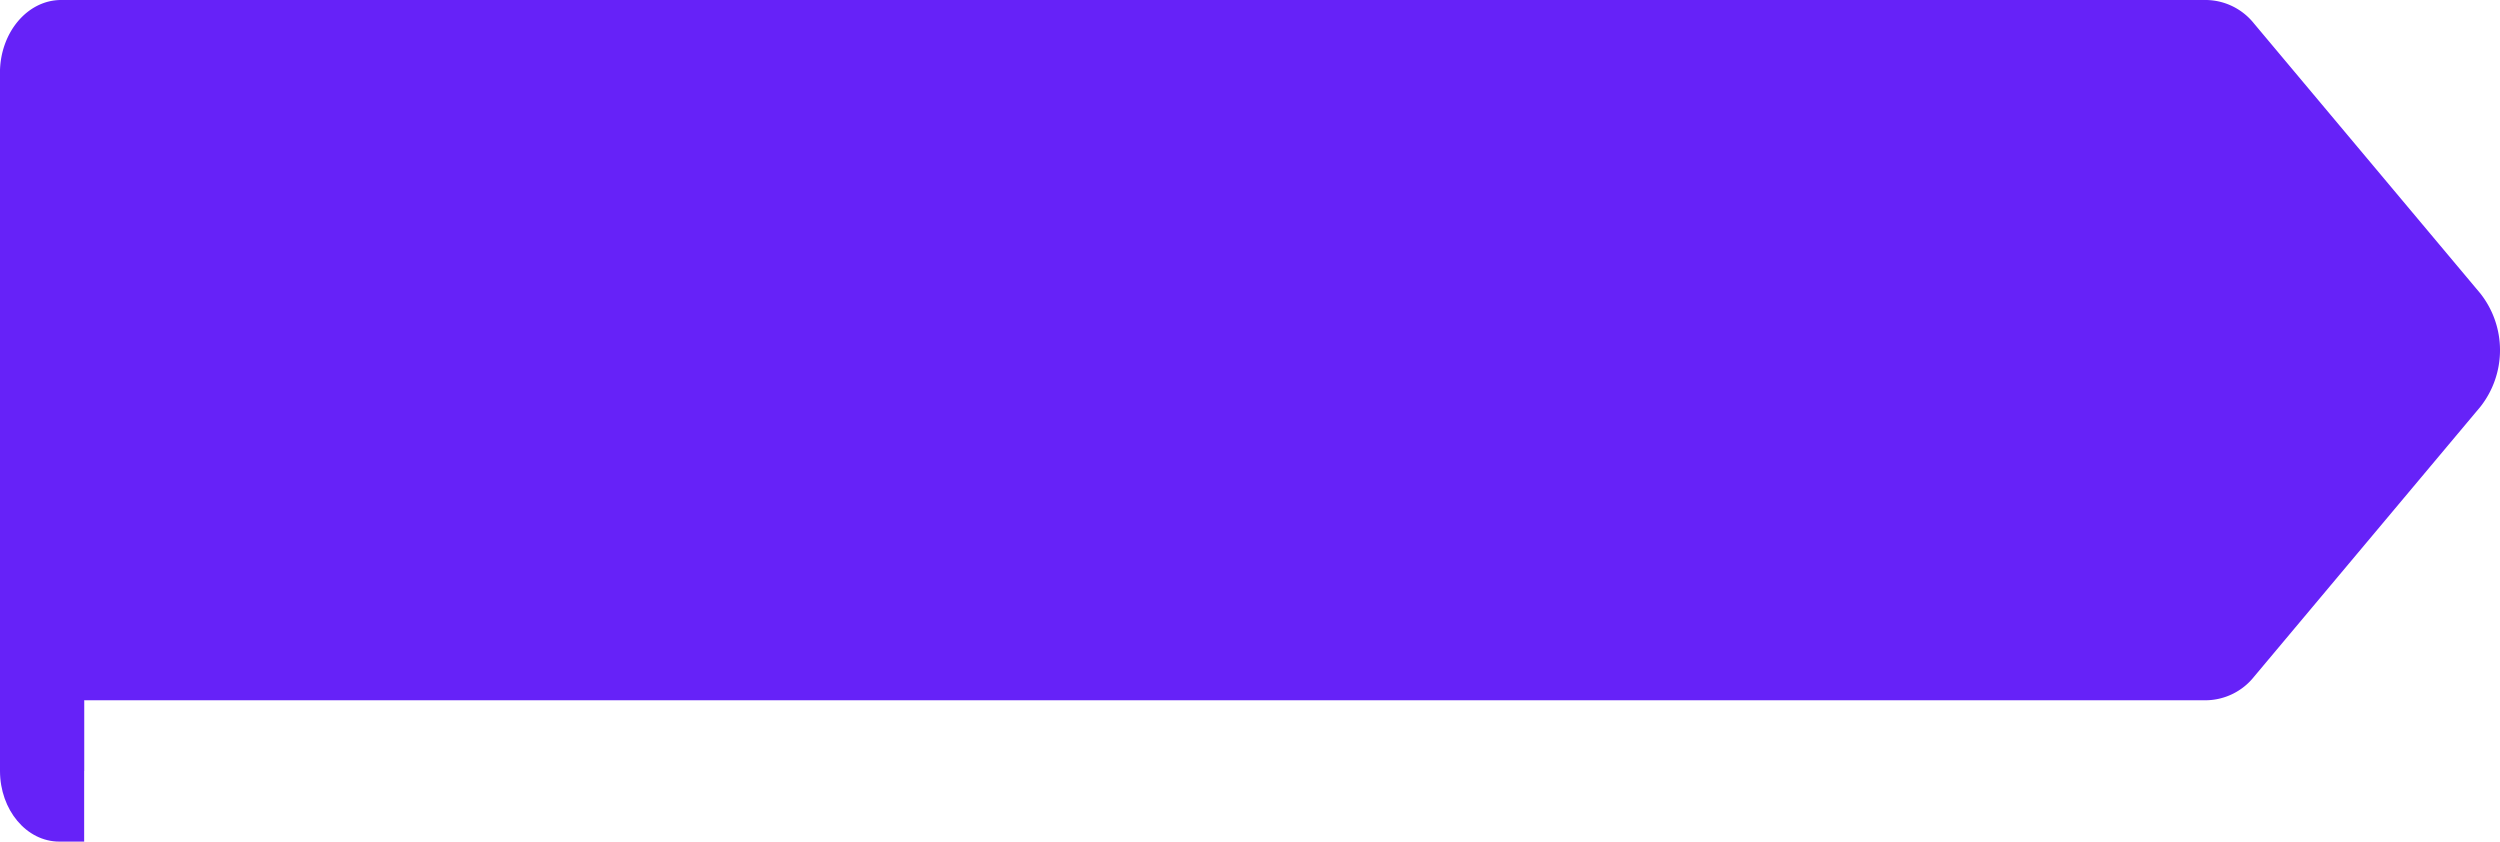 <svg xmlns="http://www.w3.org/2000/svg" width="261.409" height="88" viewBox="0 0 261.409 88"><defs><style>.a{fill:#6622f8;}</style></defs><g transform="translate(12.008 -1247.47)"><rect class="a" width="8.794" height="18.448" transform="translate(-12.008 1309.633)"/><path class="a" d="M-12.008,1328.081h0c0,4.081,2.773,7.389,6.2,7.389h2.6v-14.778h-2.6C-9.235,1320.692-12.008,1324-12.008,1328.081Z"/><path class="a" d="M223.678,1318.235l23.663-28.221a9.571,9.571,0,0,0,0-11.865l-23.663-28.221a6.515,6.515,0,0,0-4.974-2.458H-5.613c-3.532,0-6.4,3.415-6.4,7.627v65.595H218.7A6.517,6.517,0,0,0,223.678,1318.235Z"/></g></svg>